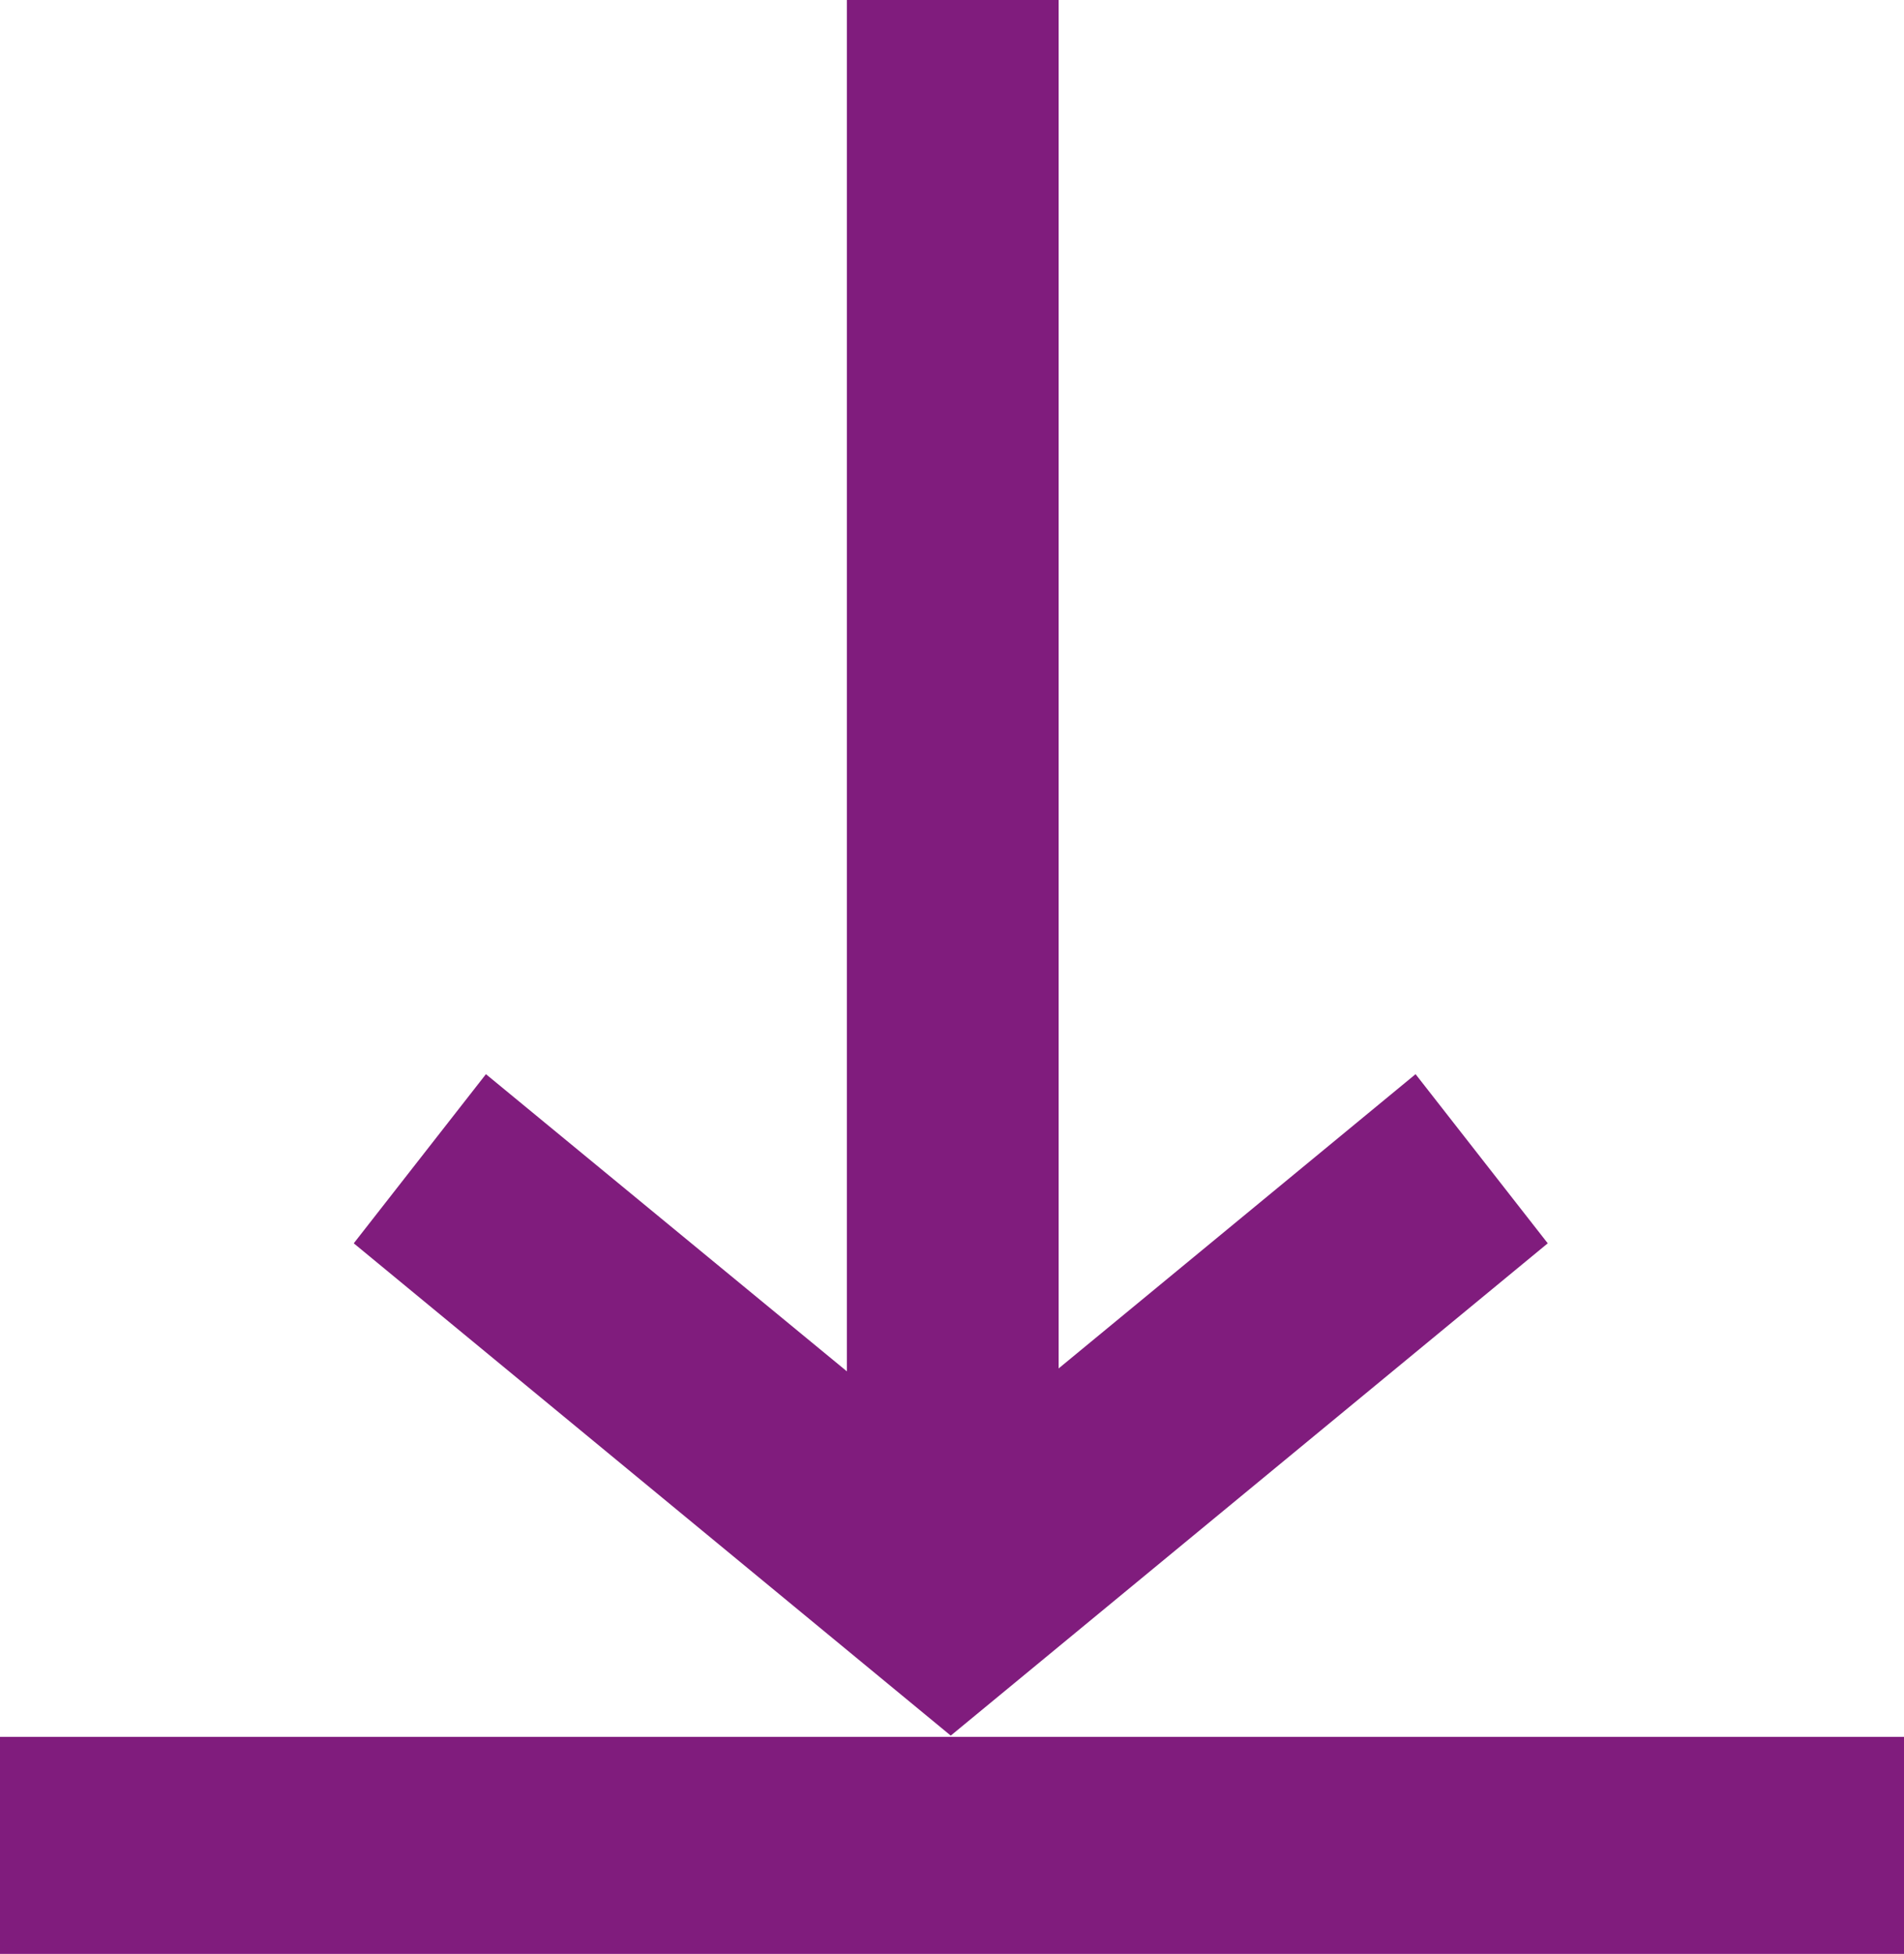 <svg id="arrow-down-download-line-items-interface-ui-33c99228a64b61fa" xmlns="http://www.w3.org/2000/svg" width="13.714" height="14.07" viewBox="0 0 13.714 14.07">
  <path id="path4807" d="M9.1,3v9.875l-2.6-2.14-.952,1.218,4.3,3.545,4.3-3.545-.952-1.218-2.571,2.119V3ZM3,15.507V17.07H16.714V15.507Z" transform="translate(-3 -3)" fill="#801c7d"/>
</svg>
